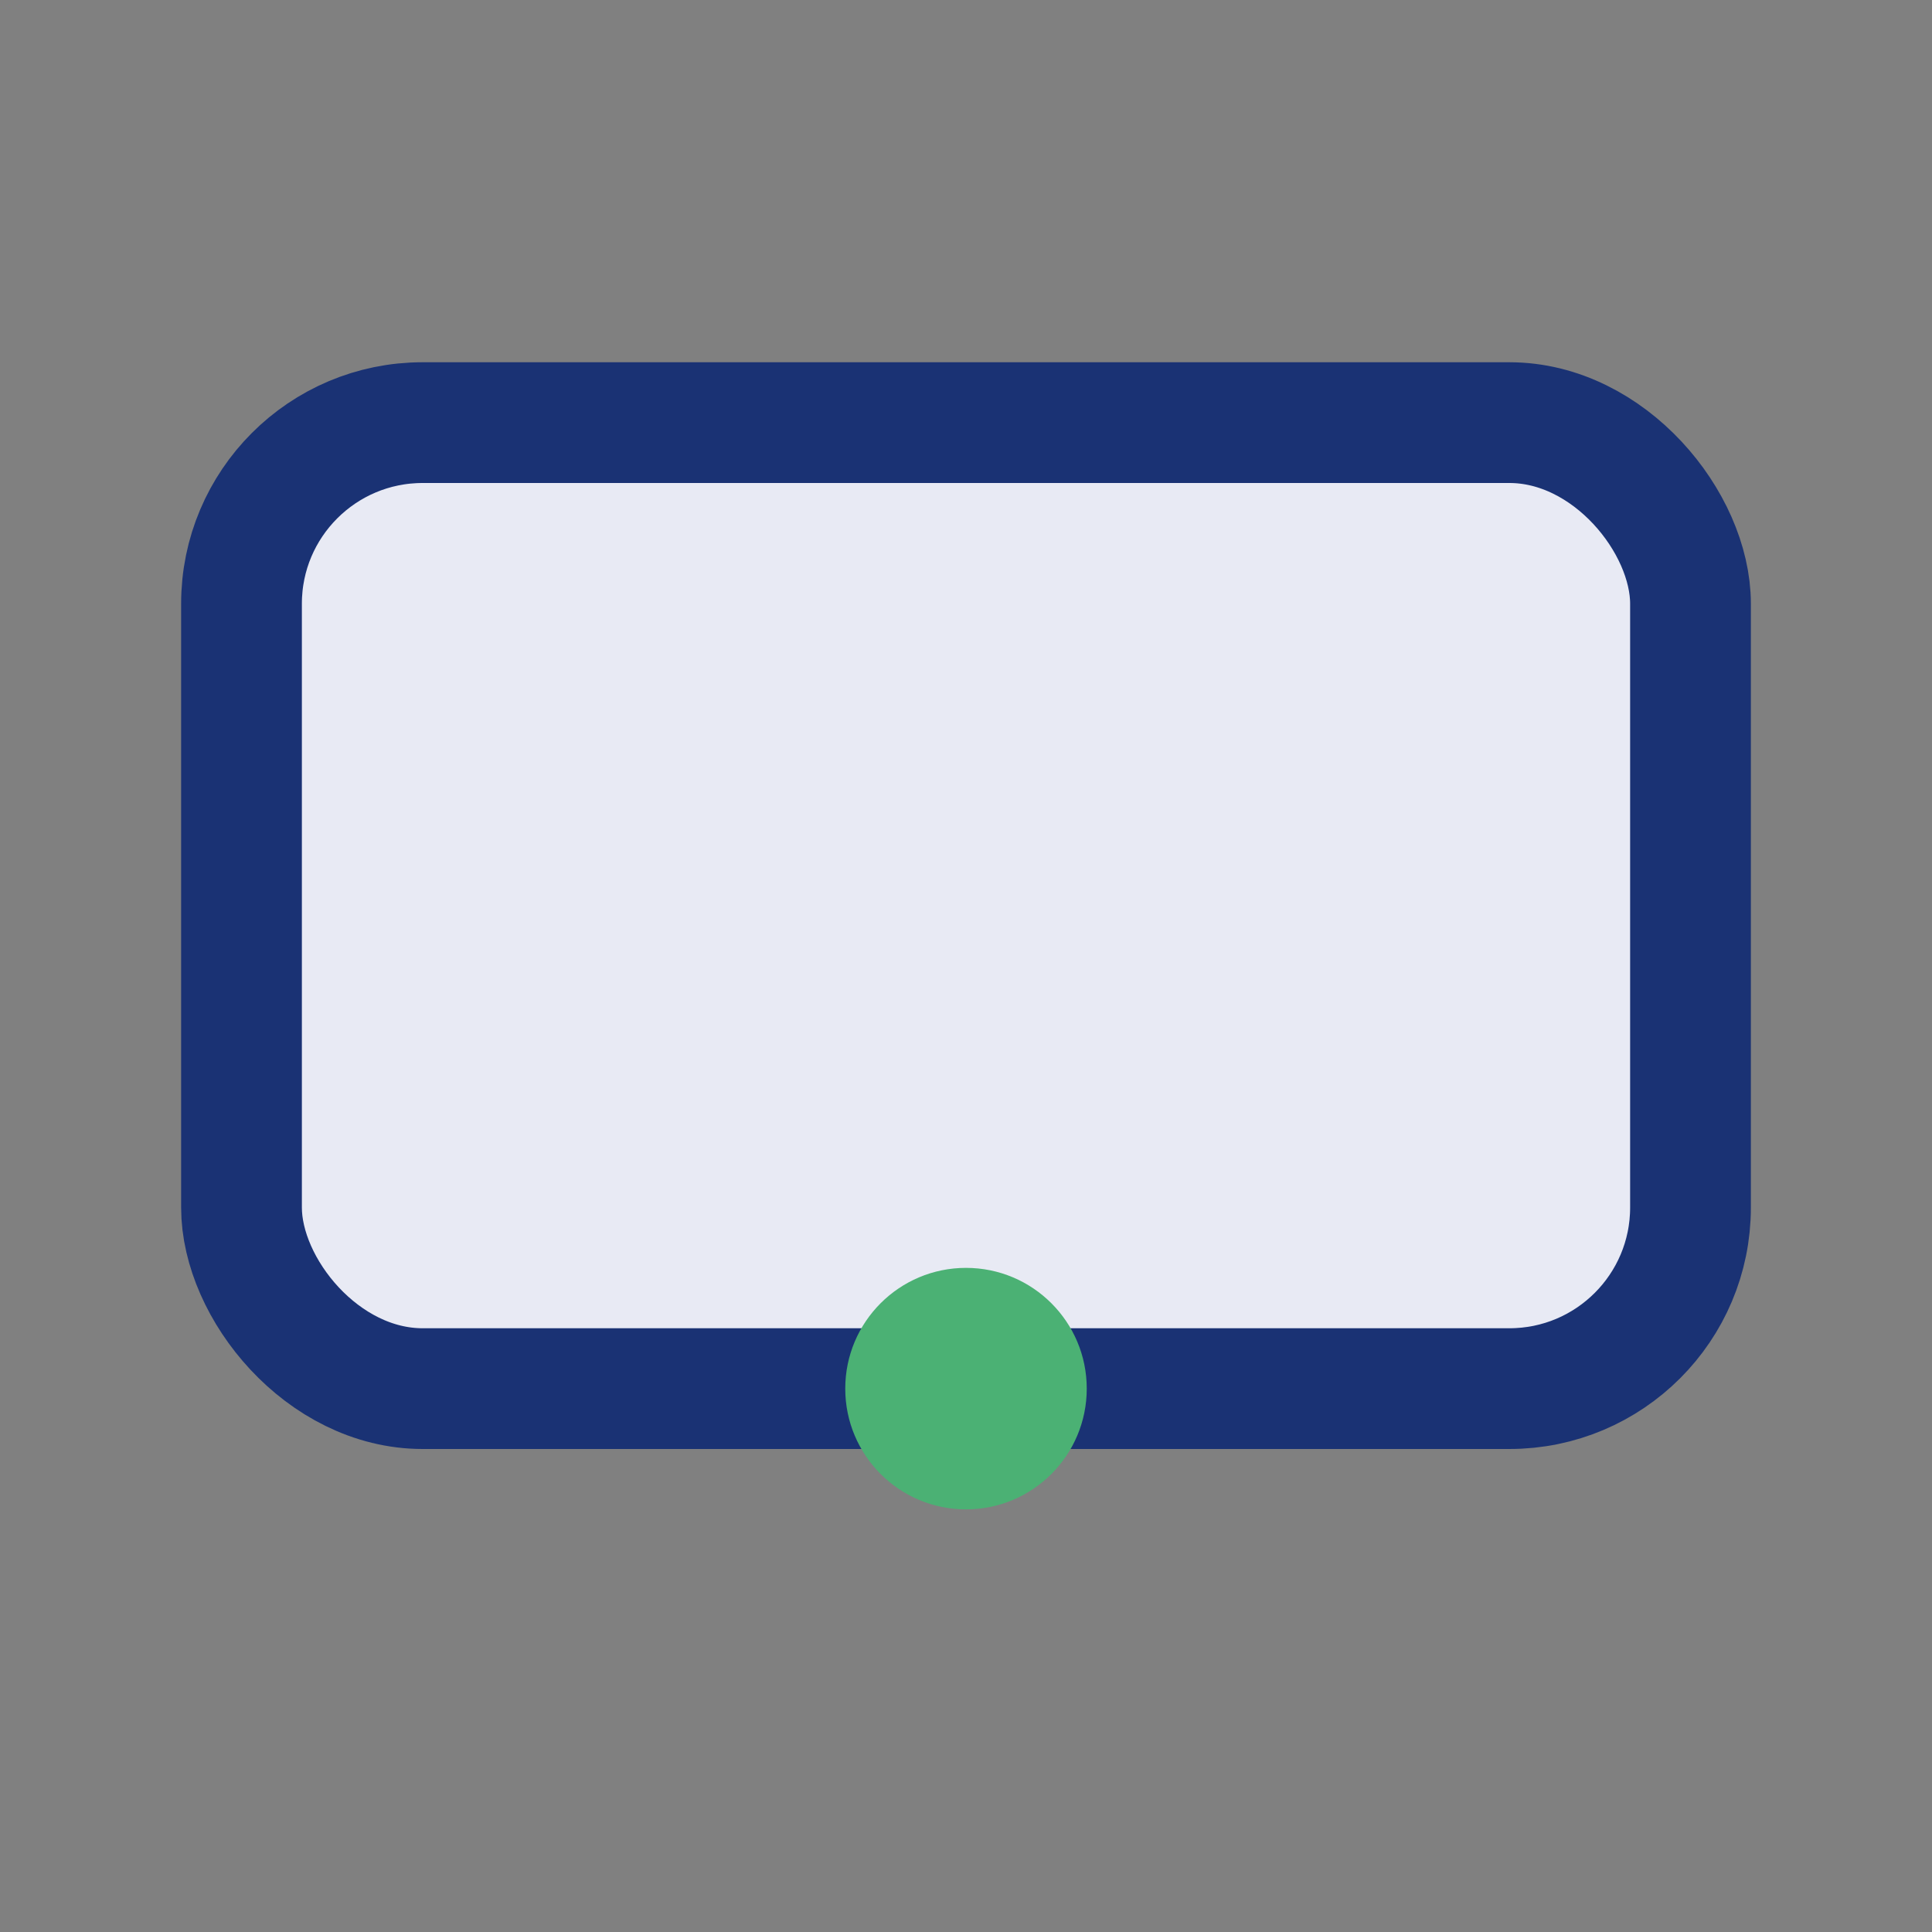 <?xml version="1.0" encoding="UTF-8"?>
<svg xmlns="http://www.w3.org/2000/svg" width="32" height="32" viewBox="0 0 32 32"><rect x="0" y="0" width="32" height="32" fill="#808080" stroke="none"/><rect x="4" y="7" width="24" height="16" rx="3" fill="#E8EAF4" stroke="#1A3274" stroke-width="2"/><circle cx="16" cy="23" r="2" fill="#4BB174"/></svg>